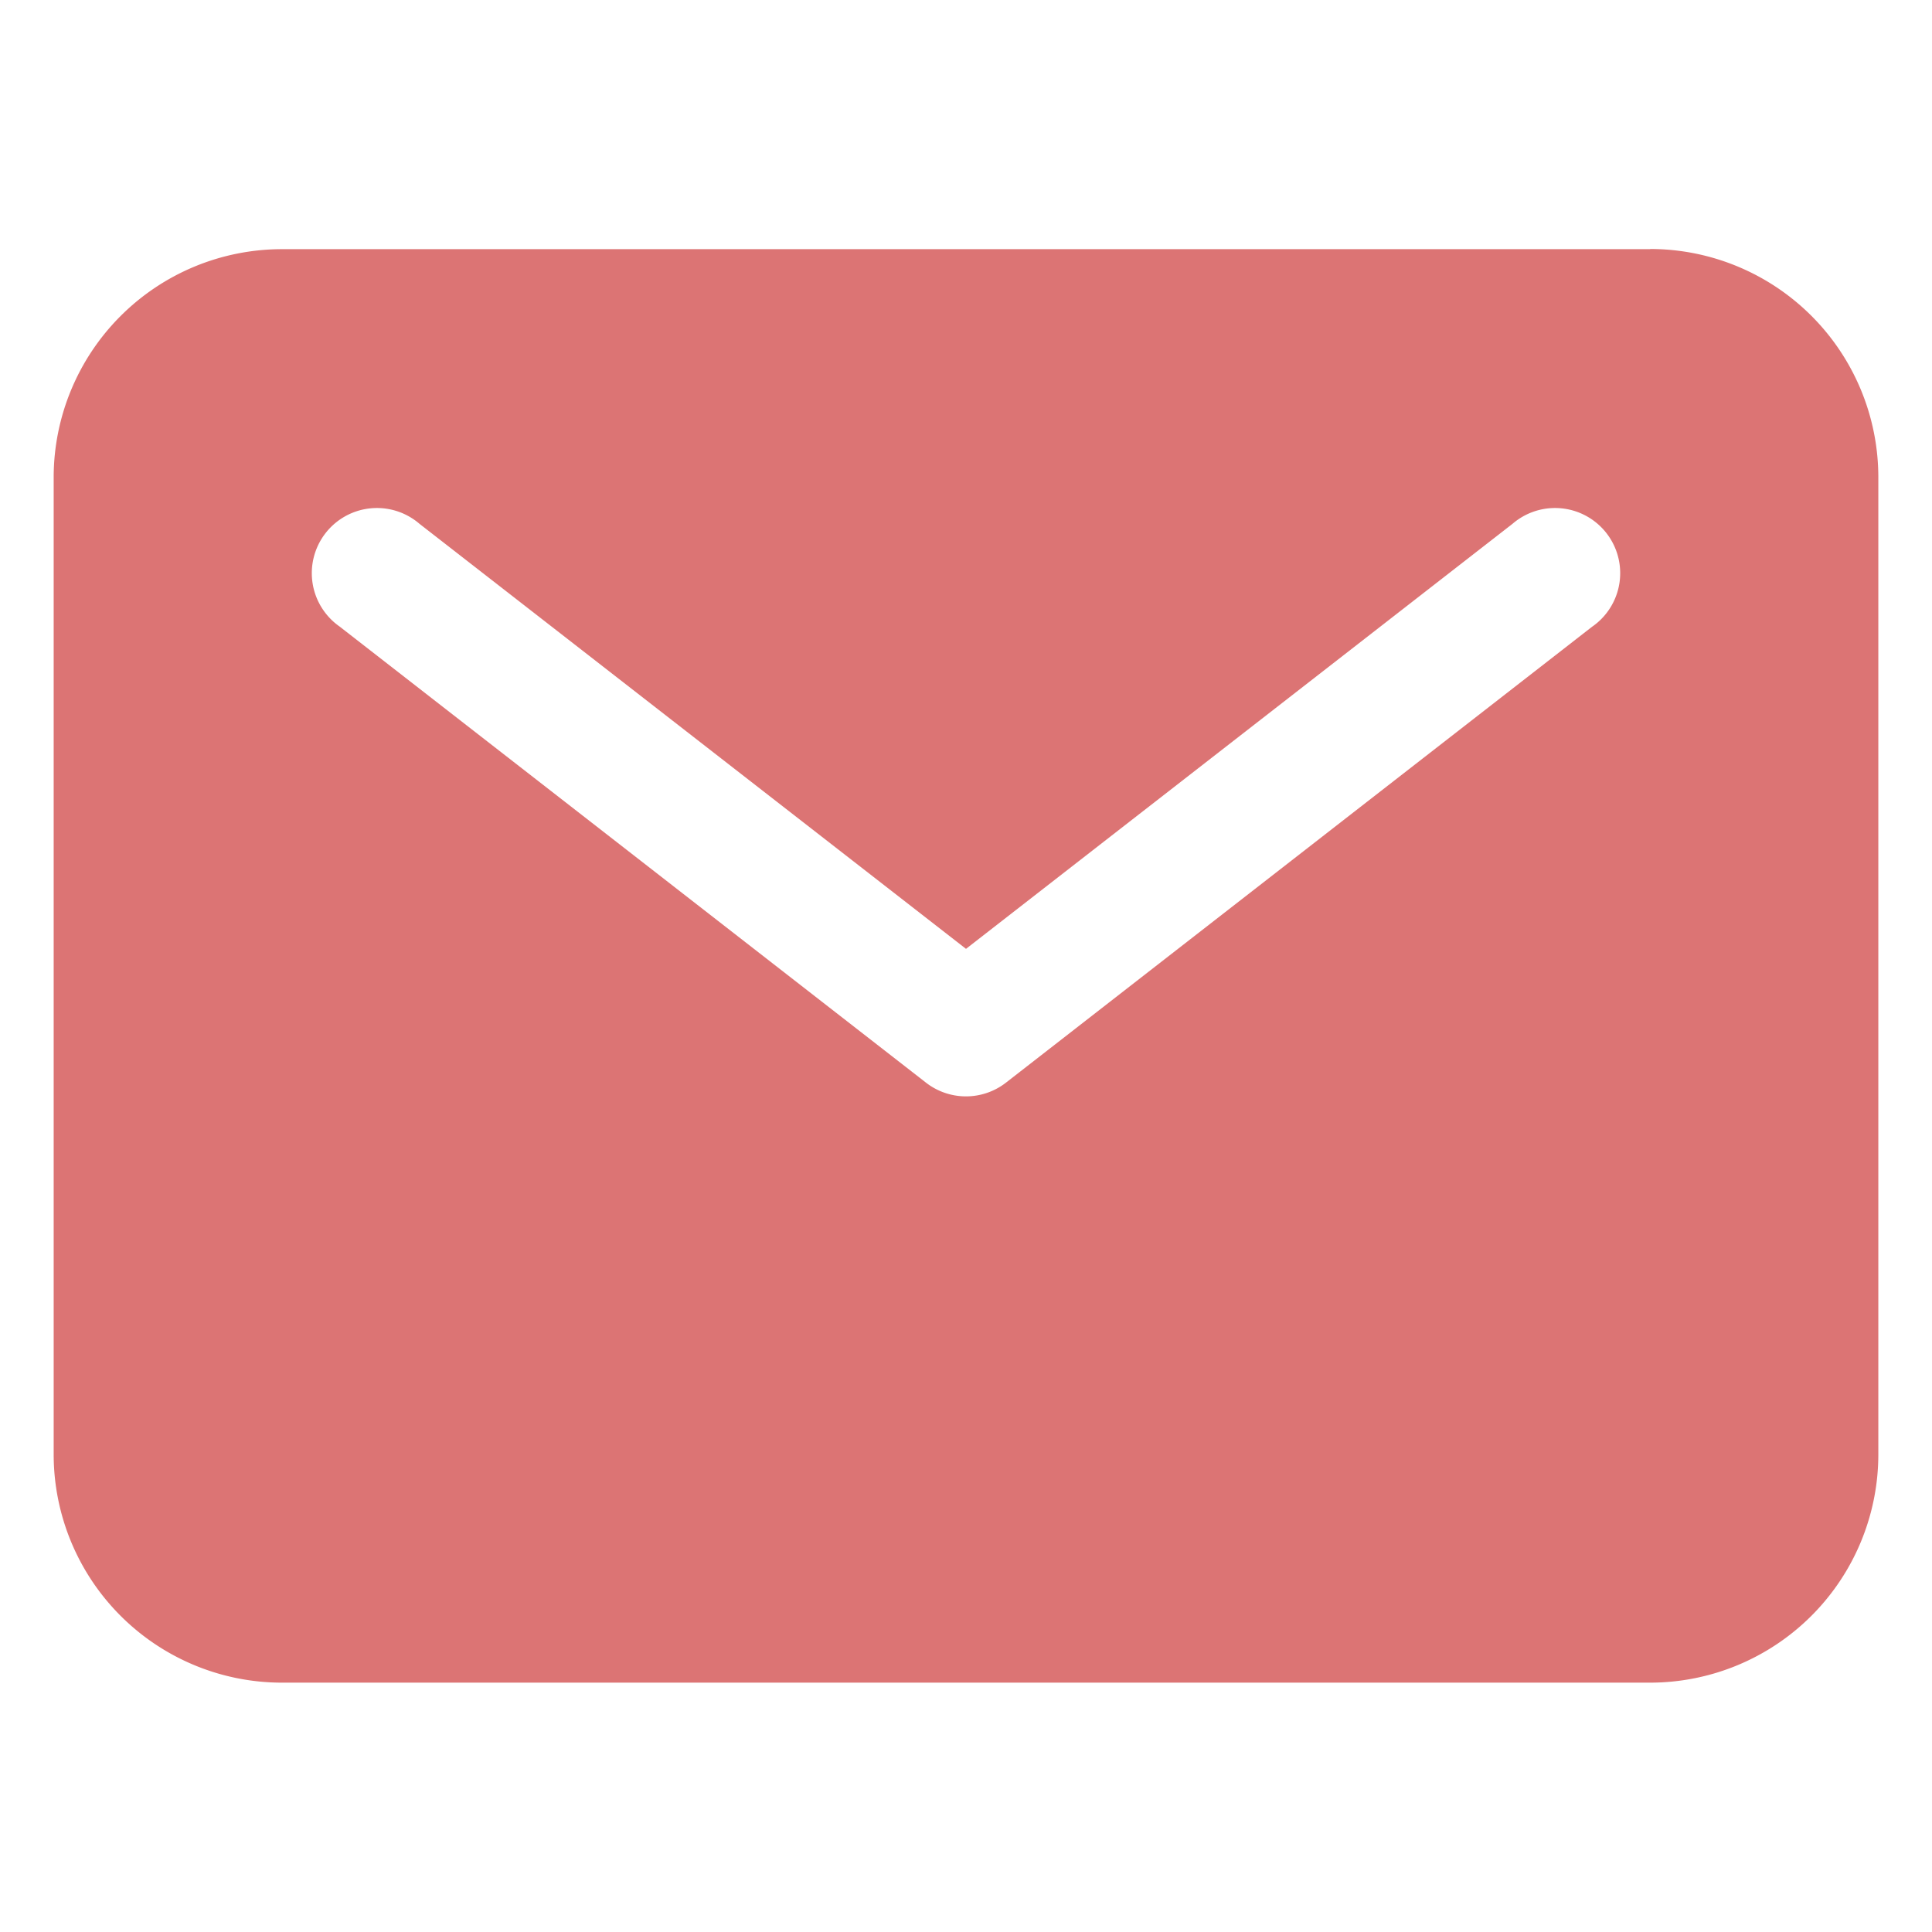 <svg xmlns="http://www.w3.org/2000/svg" width="32" height="32" viewBox="0 0 32 32">
  <g id="グループ_35916" data-name="グループ 35916" transform="translate(-1719 -57)">
    <rect id="長方形_29626" data-name="長方形 29626" width="32" height="32" transform="translate(1719 57)" fill="#dc7474" opacity="0"/>
    <path id="Icon_ion-mail" data-name="Icon ion-mail" d="M28.694,5.625H6.028A3.782,3.782,0,0,0,2.25,9.4v16.19a3.782,3.782,0,0,0,3.778,3.778H28.694a3.782,3.782,0,0,0,3.778-3.778V9.4a3.782,3.782,0,0,0-3.778-3.778Zm-.957,6.249-9.714,7.556a1.079,1.079,0,0,1-1.325,0L6.984,11.874a1.079,1.079,0,1,1,1.325-1.7l9.052,7.04,9.052-7.04a1.079,1.079,0,1,1,1.325,1.7Z" transform="translate(1717.639 55.502)" fill="#dc7474"/>
  </g>
</svg>
